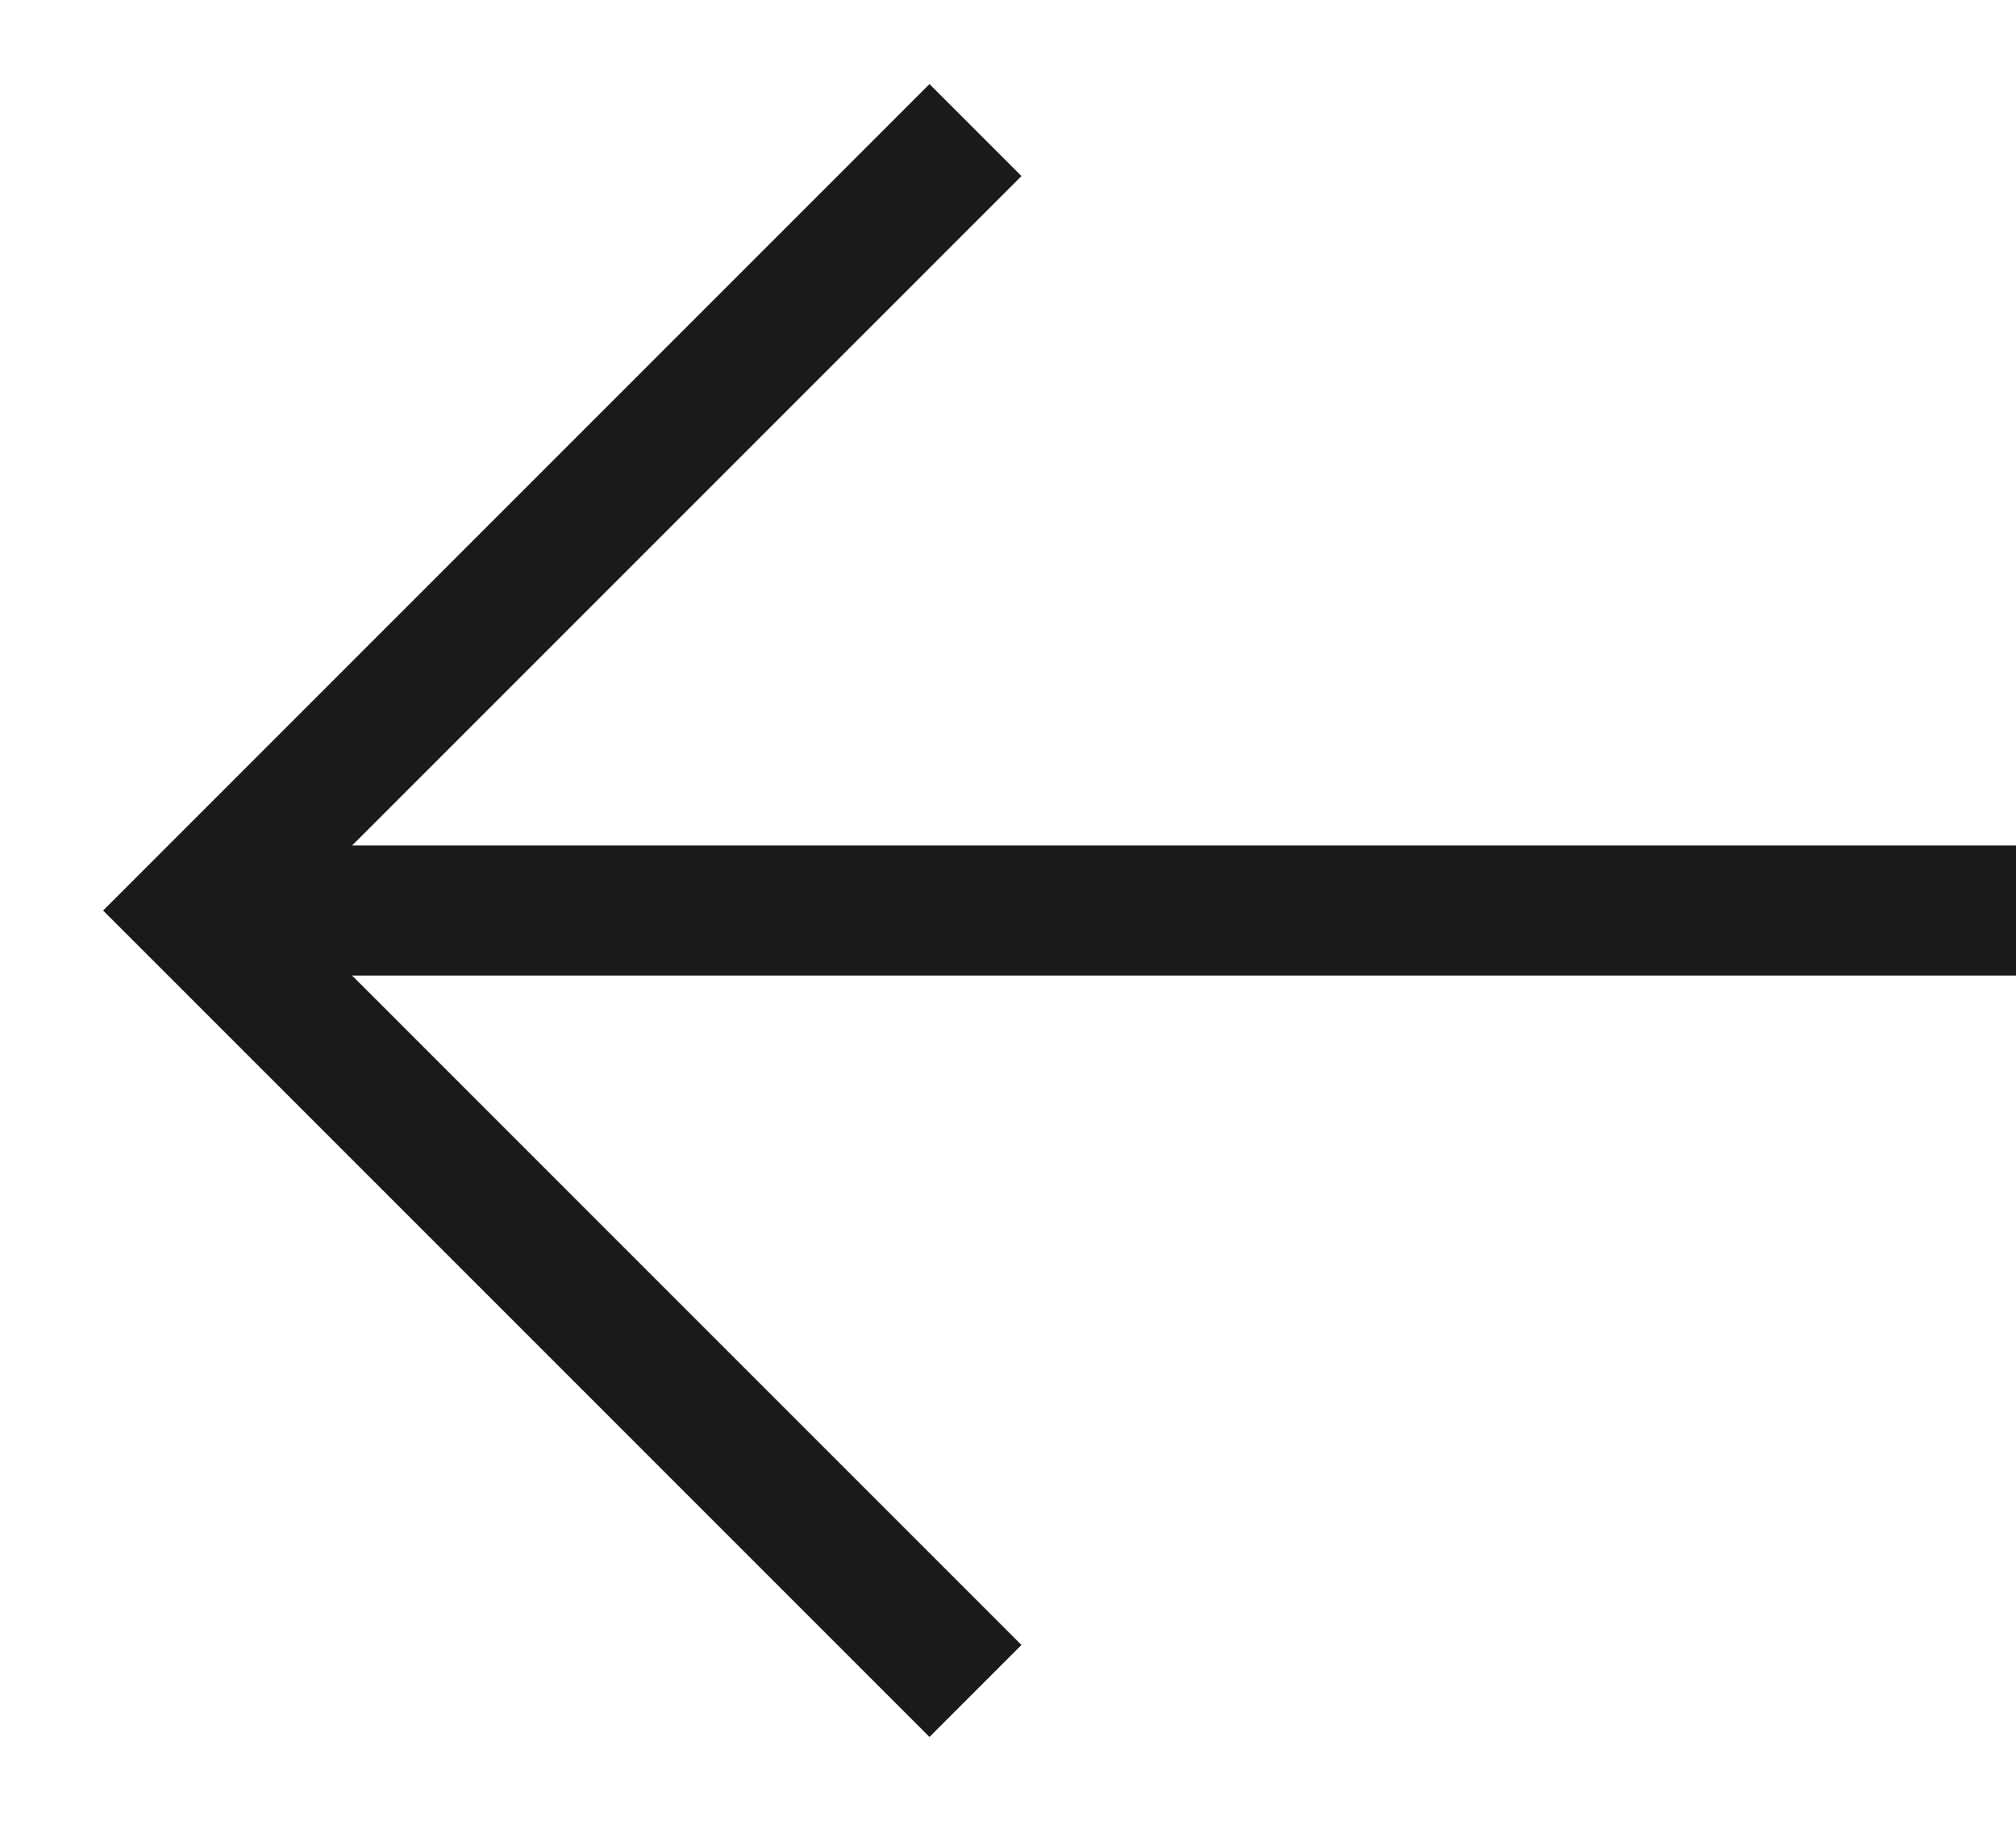 <svg width="31" height="28" viewBox="0 0 31 28" fill="none" xmlns="http://www.w3.org/2000/svg">
<path d="M4 14L31 14" stroke="#1A1A1A" stroke-width="2"/>
<path d="M15 26L3 14L15 2" stroke="#1A1A1A" stroke-width="2"/>
</svg>

